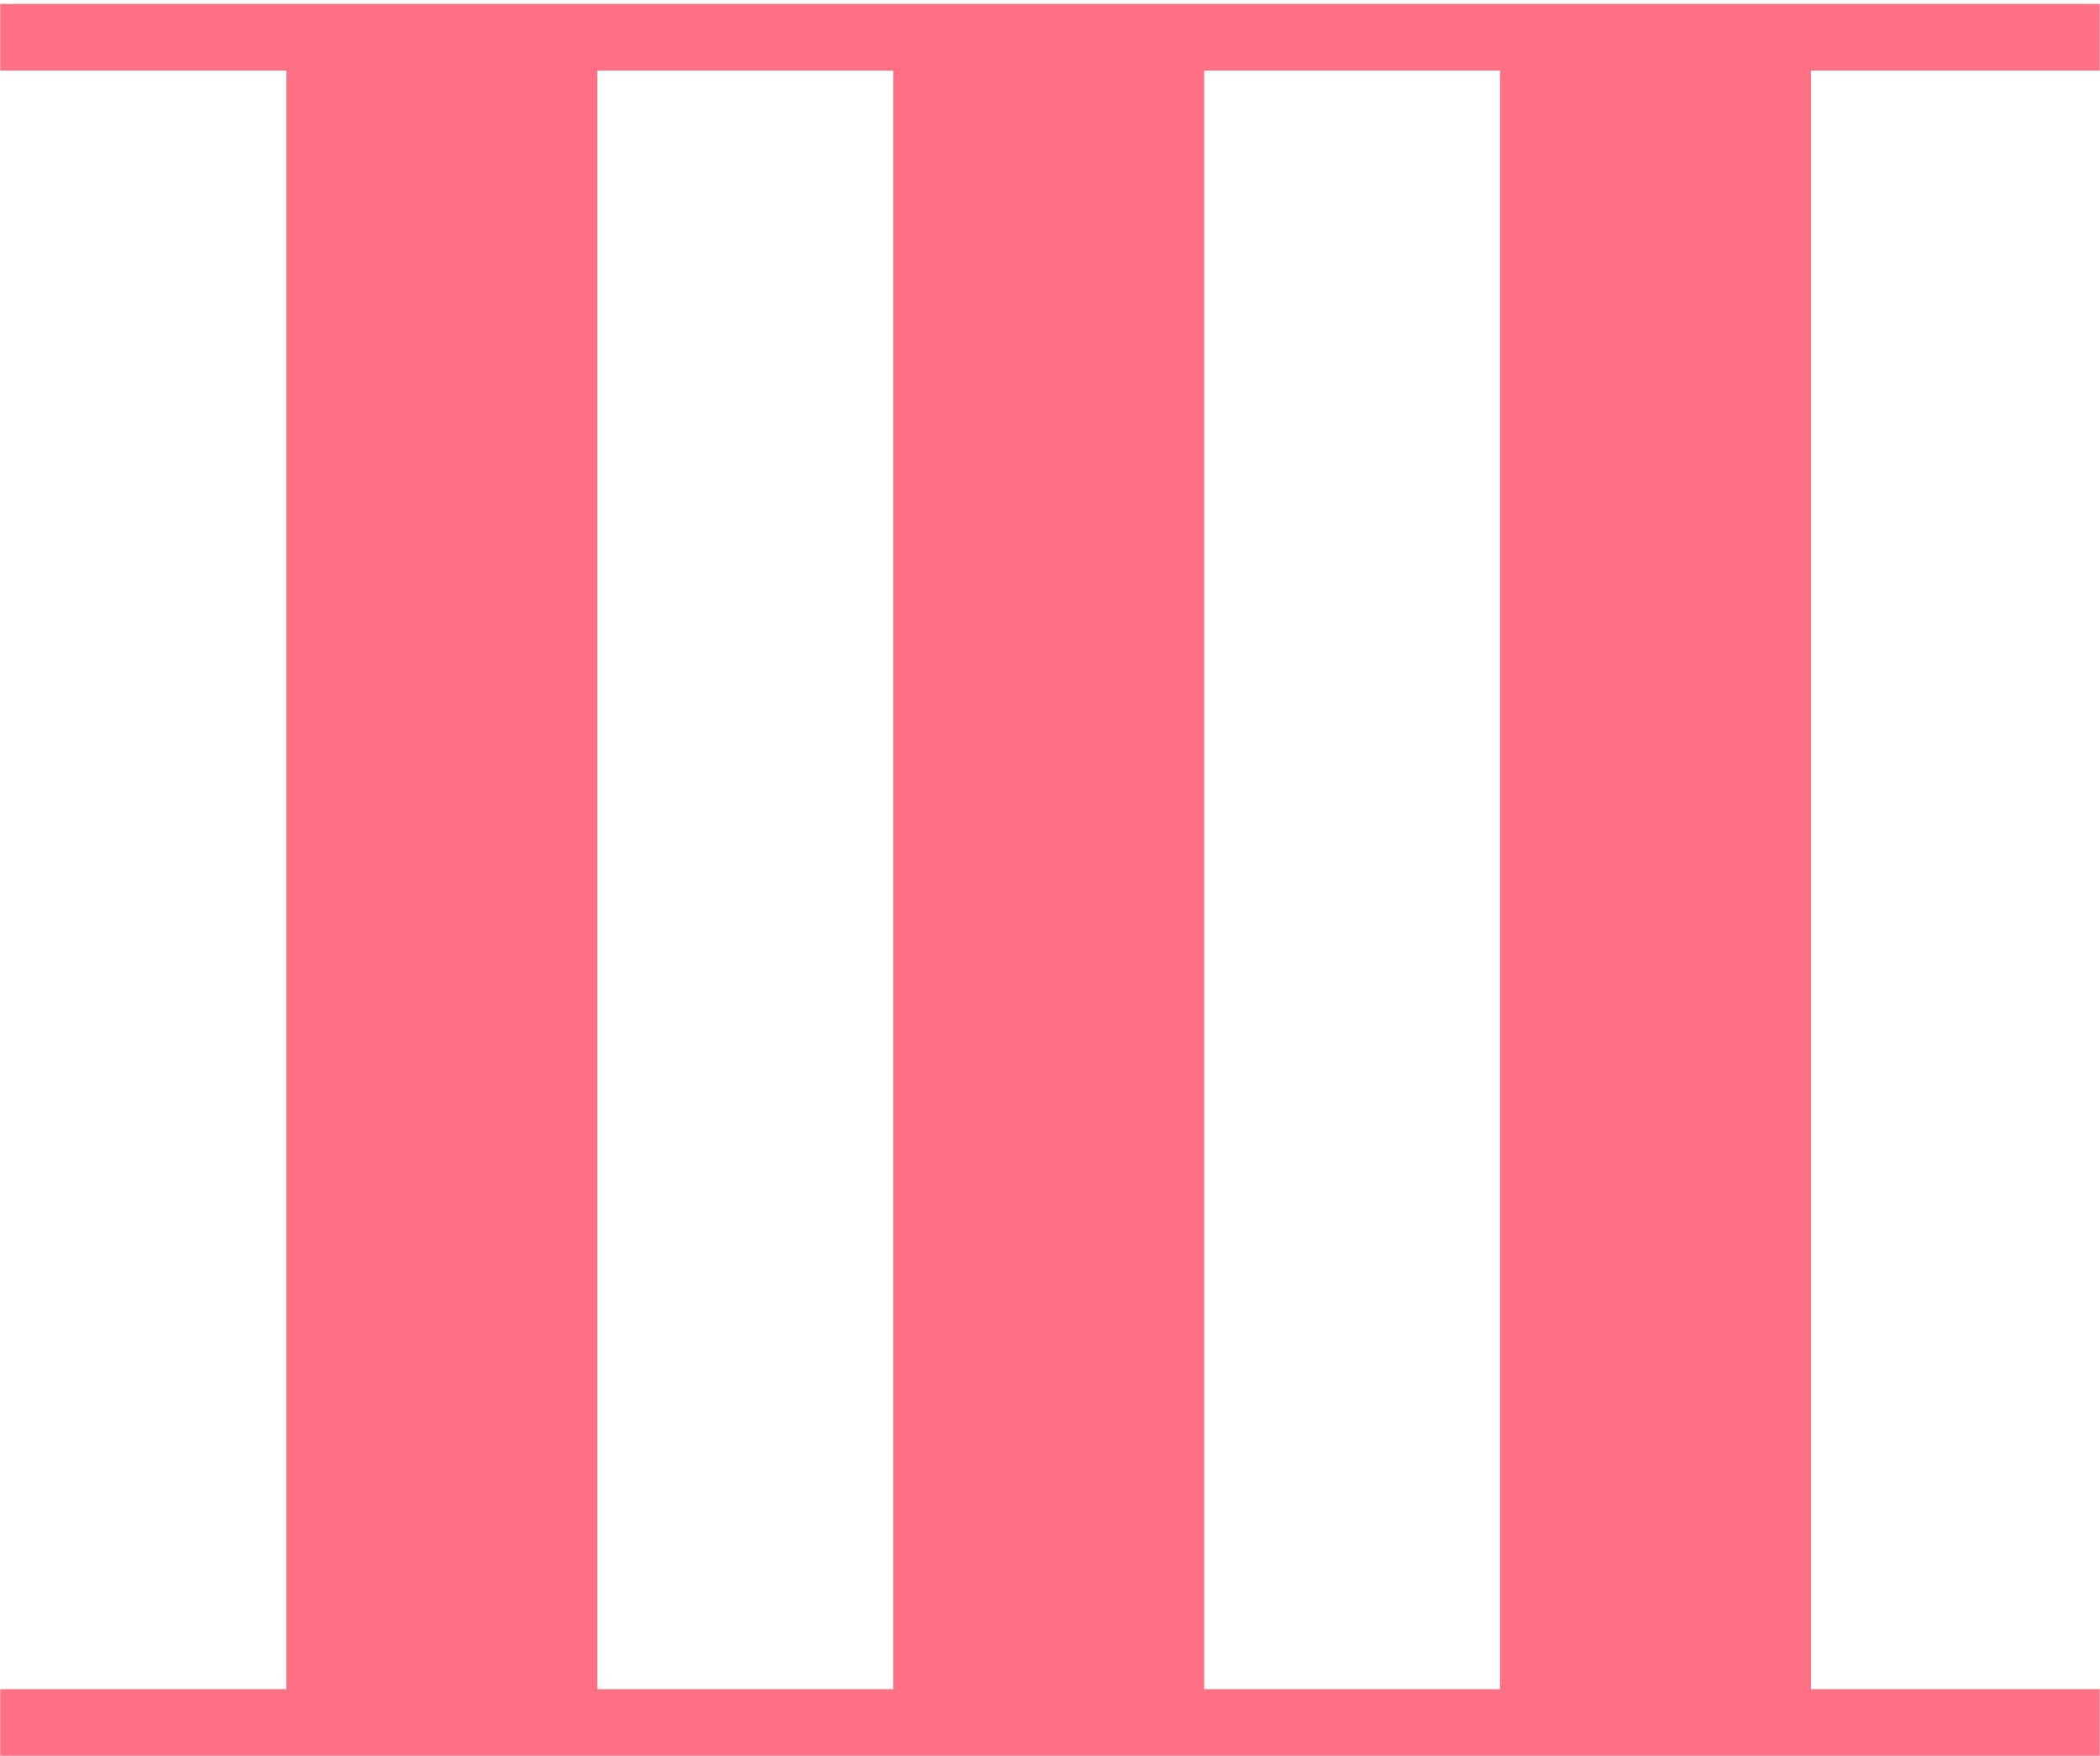 <?xml version="1.0" encoding="UTF-8"?> <svg xmlns="http://www.w3.org/2000/svg" width="226" height="189" viewBox="0 0 226 189" fill="none"> <path d="M30.819 181.828V7.594H0.022V0.422H95.366V7.594H64.287V181.828H95.366V189H0.022V181.828H30.819ZM96.125 181.828V7.594H65.328V0.422H160.672V7.594H129.594V181.828H160.672V189H65.328V181.828H96.125ZM161.431 181.828V7.594H130.634V0.422H225.978V7.594H194.9V181.828H225.978V189H130.634V181.828H161.431Z" fill="#FF7085"></path> </svg> 